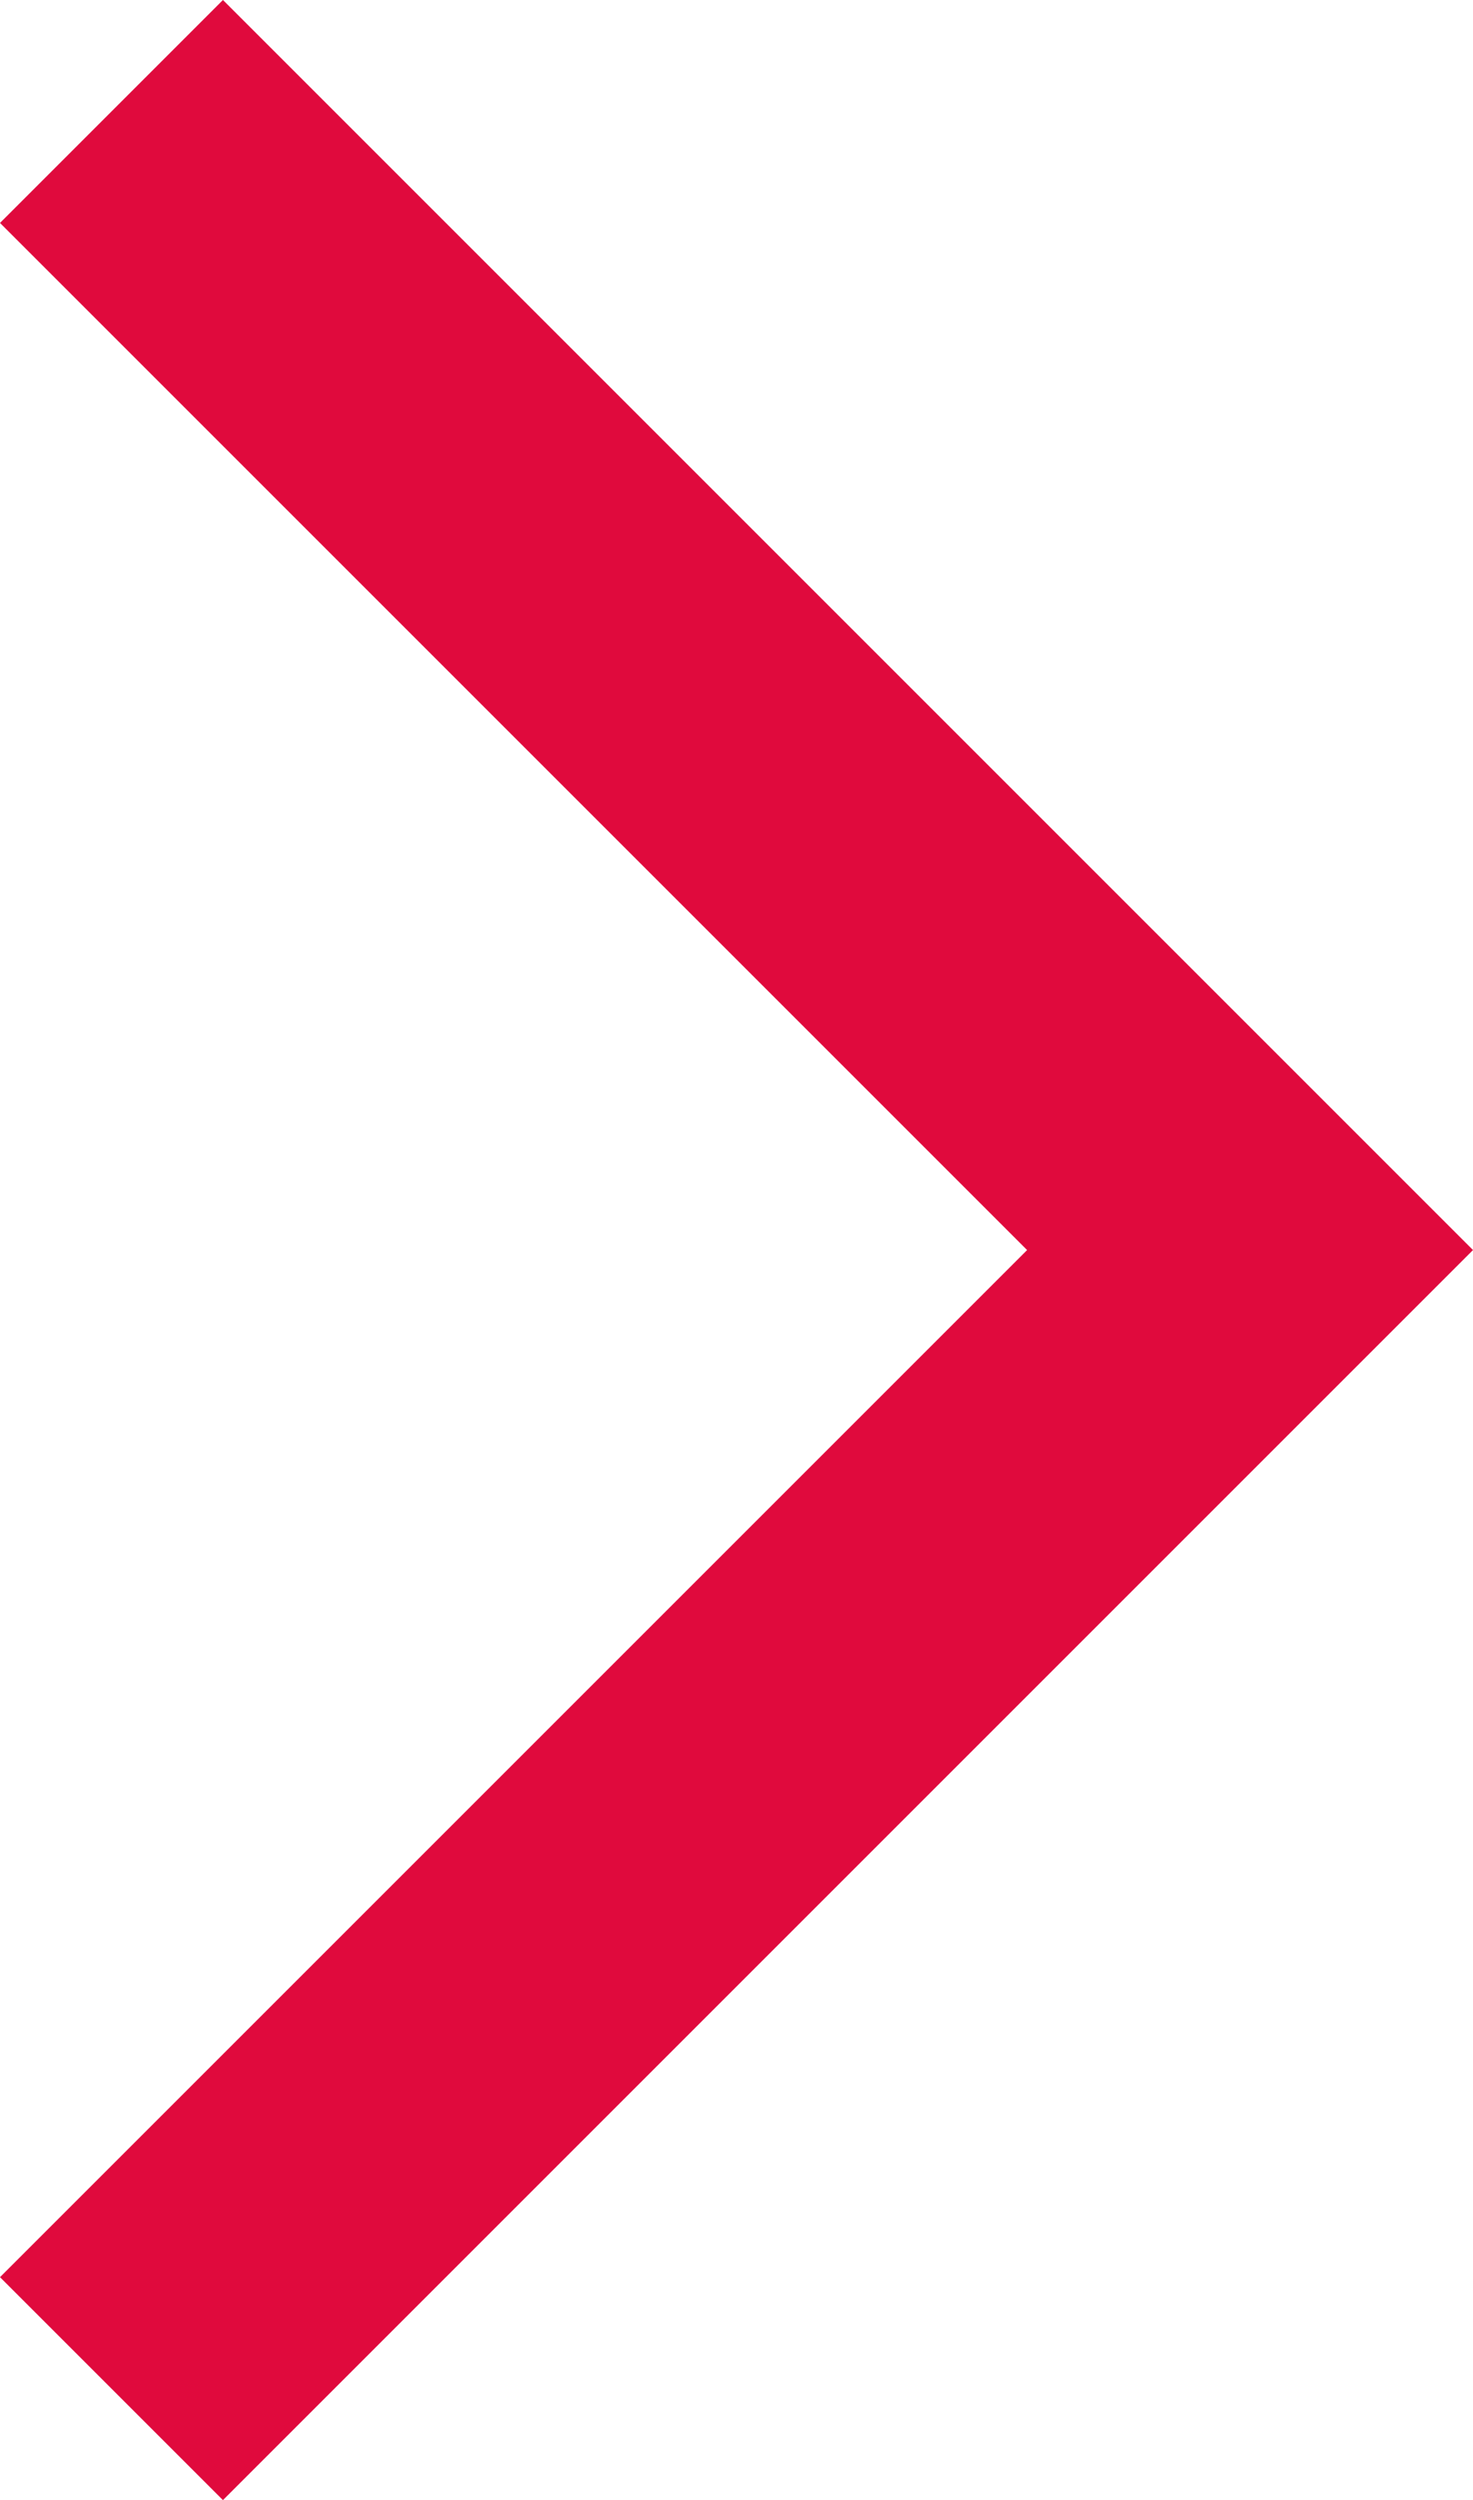 <svg xmlns="http://www.w3.org/2000/svg" width="6.435" height="10.922" viewBox="0 0 6.435 10.922">
  <path id="navigate_next_FILL0_wght400_GRAD0_opsz48" d="M336.487-716.539,332-721.026l.974-.974,5.461,5.461-5.461,5.461-.974-.974Z" transform="translate(-332 722)" fill="#e00a3d"/>
</svg>
